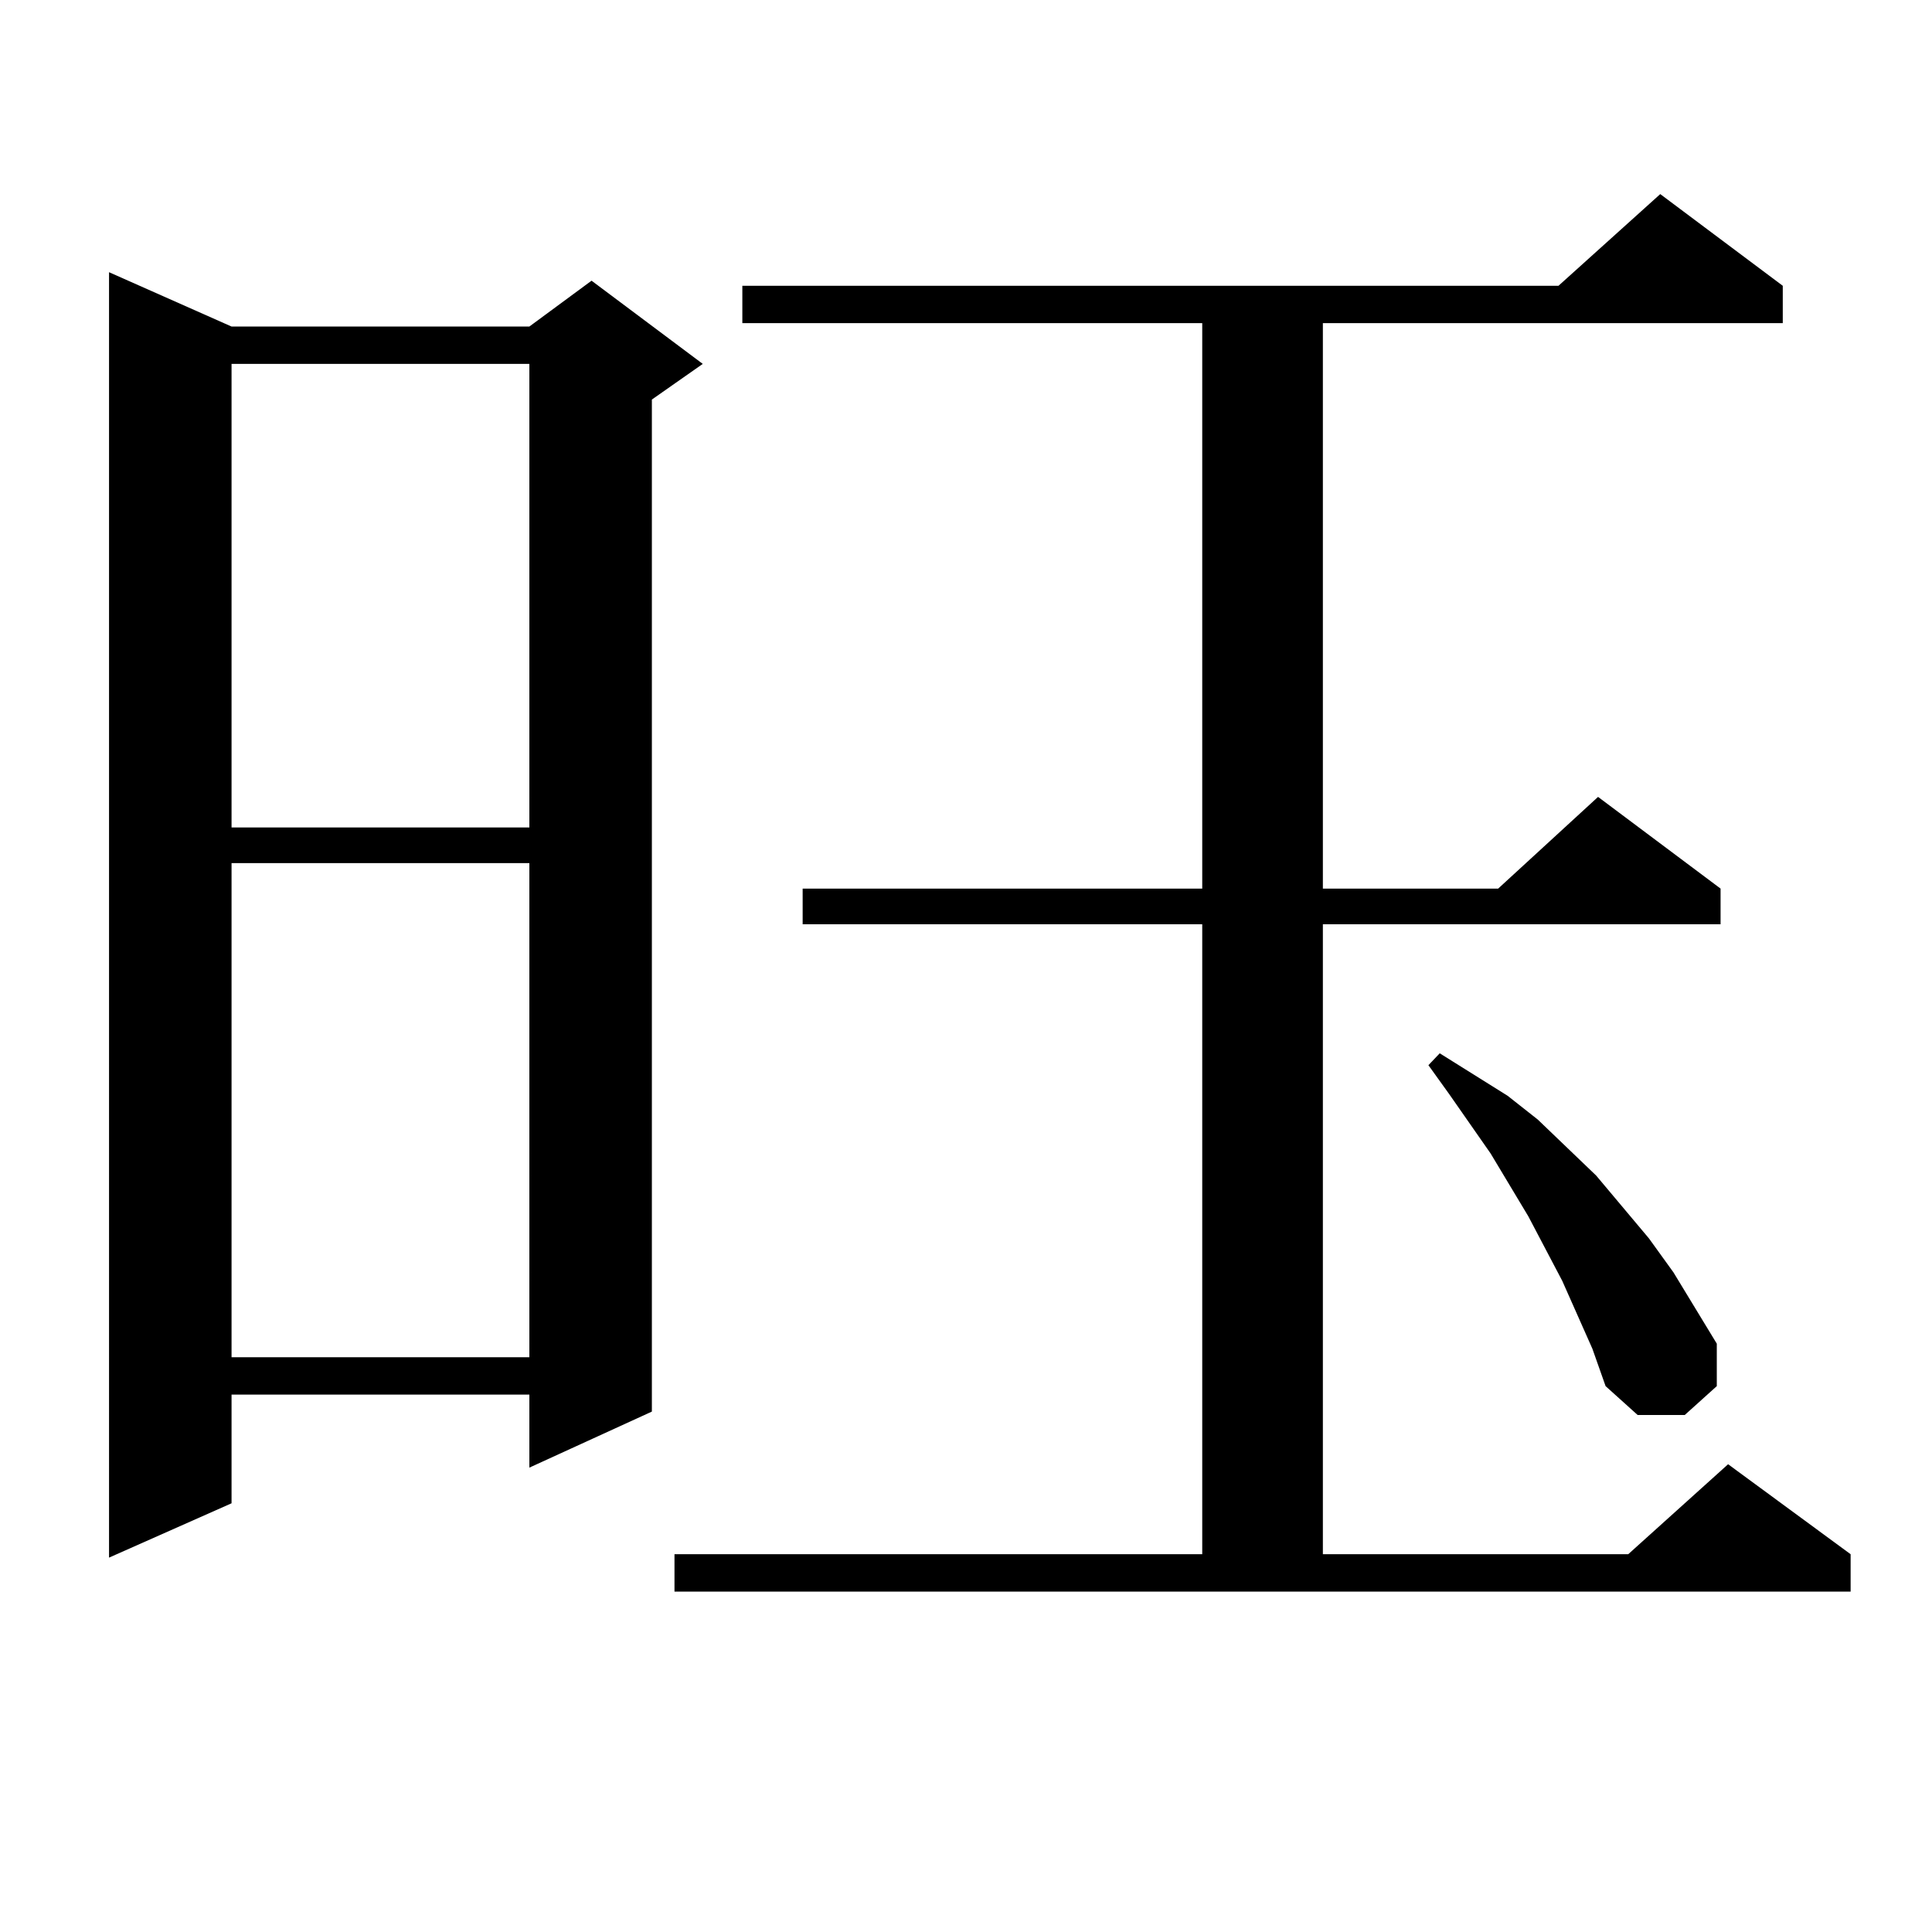 <?xml version="1.0" encoding="utf-8"?>
<!-- Generator: Adobe Illustrator 16.0.0, SVG Export Plug-In . SVG Version: 6.00 Build 0)  -->
<!DOCTYPE svg PUBLIC "-//W3C//DTD SVG 1.1//EN" "http://www.w3.org/Graphics/SVG/1.1/DTD/svg11.dtd">
<svg version="1.1" id="图层_1" xmlns="http://www.w3.org/2000/svg" xmlns:xlink="http://www.w3.org/1999/xlink" x="0px" y="0px"
	 width="1000px" height="1000px" viewBox="0 0 1000 1000" enable-background="new 0 0 1000 1000" xml:space="preserve">
<path d="M119.851,169.016h154.143l32.194-23.73l57.56,43.066l-26.341,18.457v523.828l-63.413,29.004v-37.793H119.851v56.25
	l-63.413,28.125V140.891L119.851,169.016z M119.851,188.352v239.941h154.143V188.352H119.851z M119.851,446.75v255.762h154.143
	V446.75H119.851z M349.113,804.465h273.164V478.391H415.453v-18.457h206.824V167.258H384.234v-19.336h422.429l52.682-47.461
	l63.413,47.461v19.336H684.715v292.676h90.729l51.706-47.461l63.413,47.461v18.457H684.715v326.074H842.76l51.706-46.582
	l63.413,46.582v19.336H349.113V804.465z M824.224,698.117l-15.609-35.156l-17.561-33.398l-19.512-32.52l-21.463-30.762
	l-10.731-14.941l5.854-6.152l35.121,21.973l15.609,12.305l30.243,29.004l27.316,32.52l12.683,17.578l22.438,36.914v21.973
	l-16.585,14.941h-24.39l-16.585-14.941L824.224,698.117z"/>
</svg>
